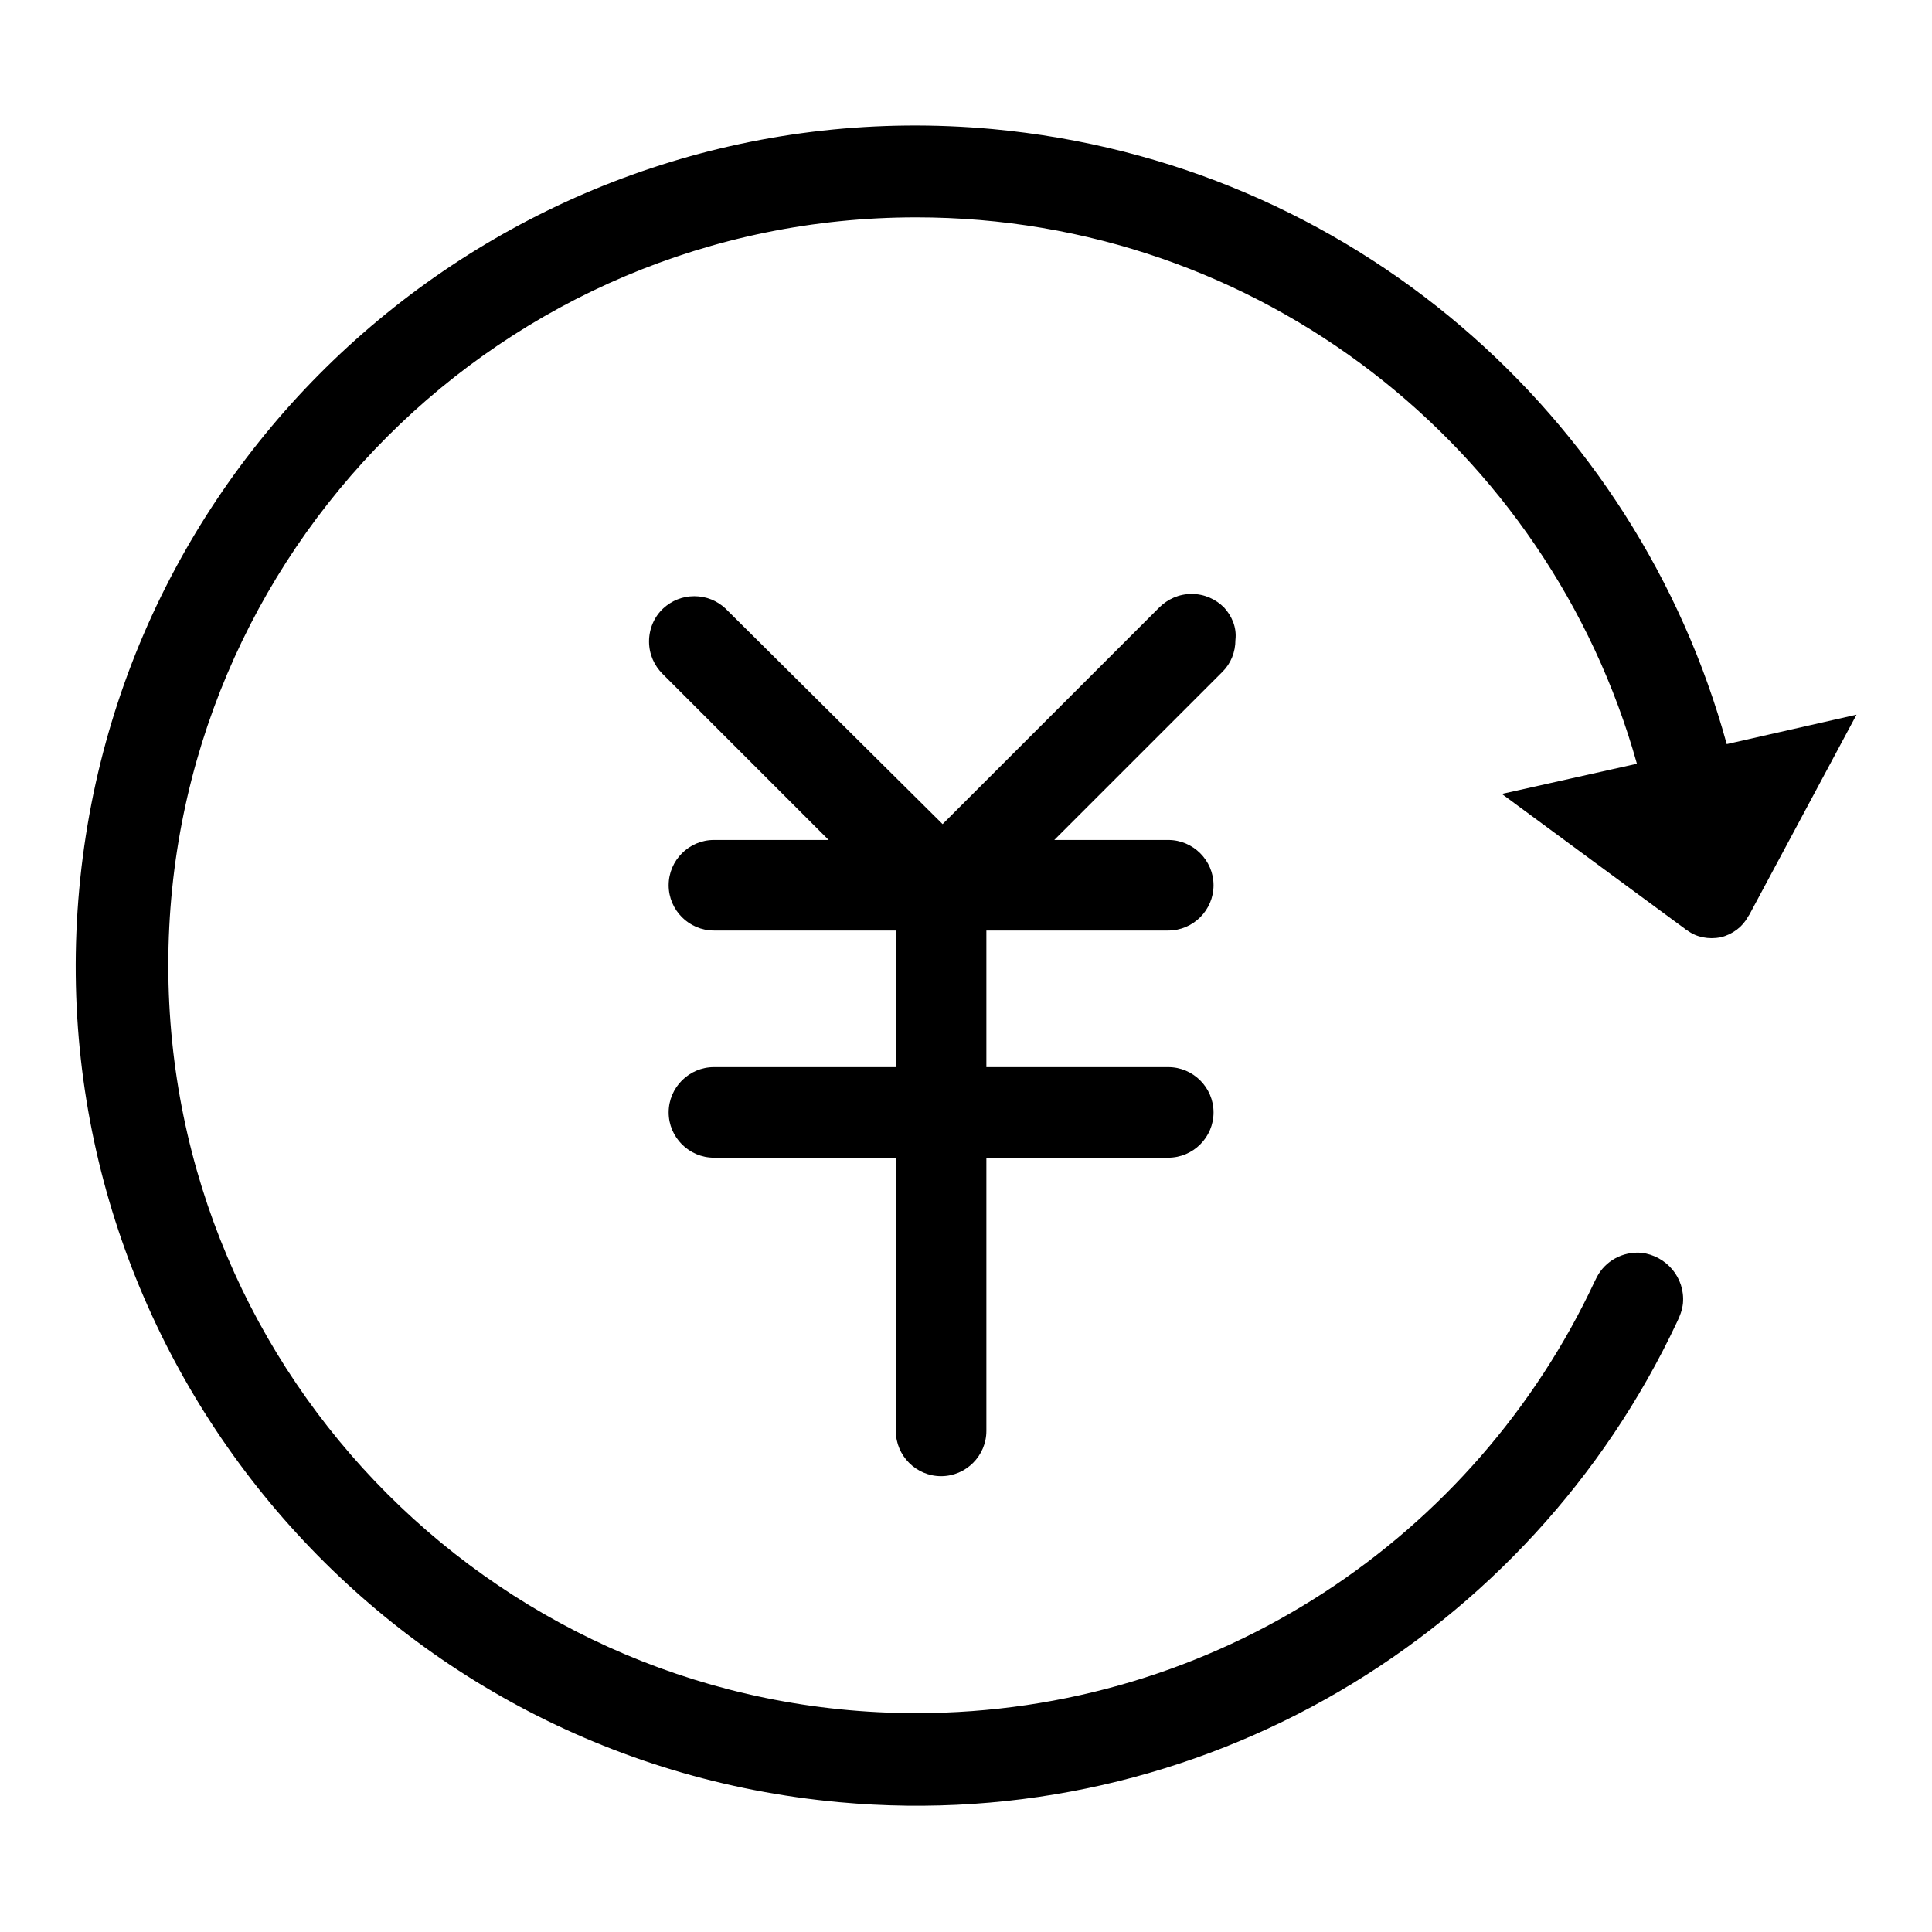 <?xml version="1.0" encoding="utf-8"?>
<!-- Svg Vector Icons : http://www.onlinewebfonts.com/icon -->
<!DOCTYPE svg PUBLIC "-//W3C//DTD SVG 1.1//EN" "http://www.w3.org/Graphics/SVG/1.1/DTD/svg11.dtd">
<svg version="1.1" xmlns="http://www.w3.org/2000/svg" xmlns:xlink="http://www.w3.org/1999/xlink" x="0px" y="0px" viewBox="0 0 256 256" enable-background="new 0 0 256 256" xml:space="preserve">
<g> <path fill="#000000" d="M228.8,98.6c-11.9-43.5-49.7-77.1-97.3-81.5c-61.2-5.6-115.4,39.5-121,100.7 c-5.6,61.2,39.5,115.4,100.7,121c48,4.4,91.6-22.3,111-63.6c0.4-0.8,0.7-1.6,0.8-2.5c0.3-3.4-2.2-6.3-5.5-6.7 c-2.5-0.2-4.8,1.1-5.9,3.2c0,0,0,0,0,0c0,0,0,0,0,0c-0.1,0.2-0.2,0.4-0.3,0.6c-15.8,33.8-50.1,57.2-89.9,57.2 c-54.7,0-99.1-44.4-99.1-99.1c0-54.7,44.4-99.1,99.1-99.1c45.5,0,83.8,30.6,95.5,72.4l-17.9,4l24.3,17.9c0.1,0.1,0.2,0.2,0.3,0.2 c1.2,0.9,2.8,1.2,4.4,0.9c1.6-0.4,2.9-1.4,3.6-2.7l0.2-0.3L246,94.7L228.8,98.6z M162.2,80.5c-1.1-1.1-2.6-1.8-4.3-1.8 c-1.7,0-3.2,0.7-4.3,1.8h0l-28.7,28.7L96.3,80.8l-0.2-0.2l0,0h0c-1.1-1-2.5-1.6-4.1-1.6s-3,0.6-4.1,1.6c-1.2,1.1-1.9,2.7-1.9,4.4 c0,1.7,0.7,3.2,1.8,4.3l22,22H94.6c-3.3,0-6,2.7-6,6s2.7,6,6,6h24.1c0,0,0,0,0,0v18.1H94.6c-3.3,0-6,2.7-6,6s2.7,6,6,6h24.1v36.2 c0,3.3,2.7,6,6,6c3.3,0,6-2.7,6-6v-36.2h24.1c3.3,0,6-2.7,6-6s-2.7-6-6-6h-24.1v-18.1c0,0,0,0,0,0h24.1c3.3,0,6-2.7,6-6 c0-3.3-2.7-6-6-6h-15.1l22.3-22.3c0,0,0,0,0,0c1.1-1.1,1.7-2.6,1.7-4.2C163.9,83.1,163.2,81.6,162.2,80.5z"/></g>
</svg>